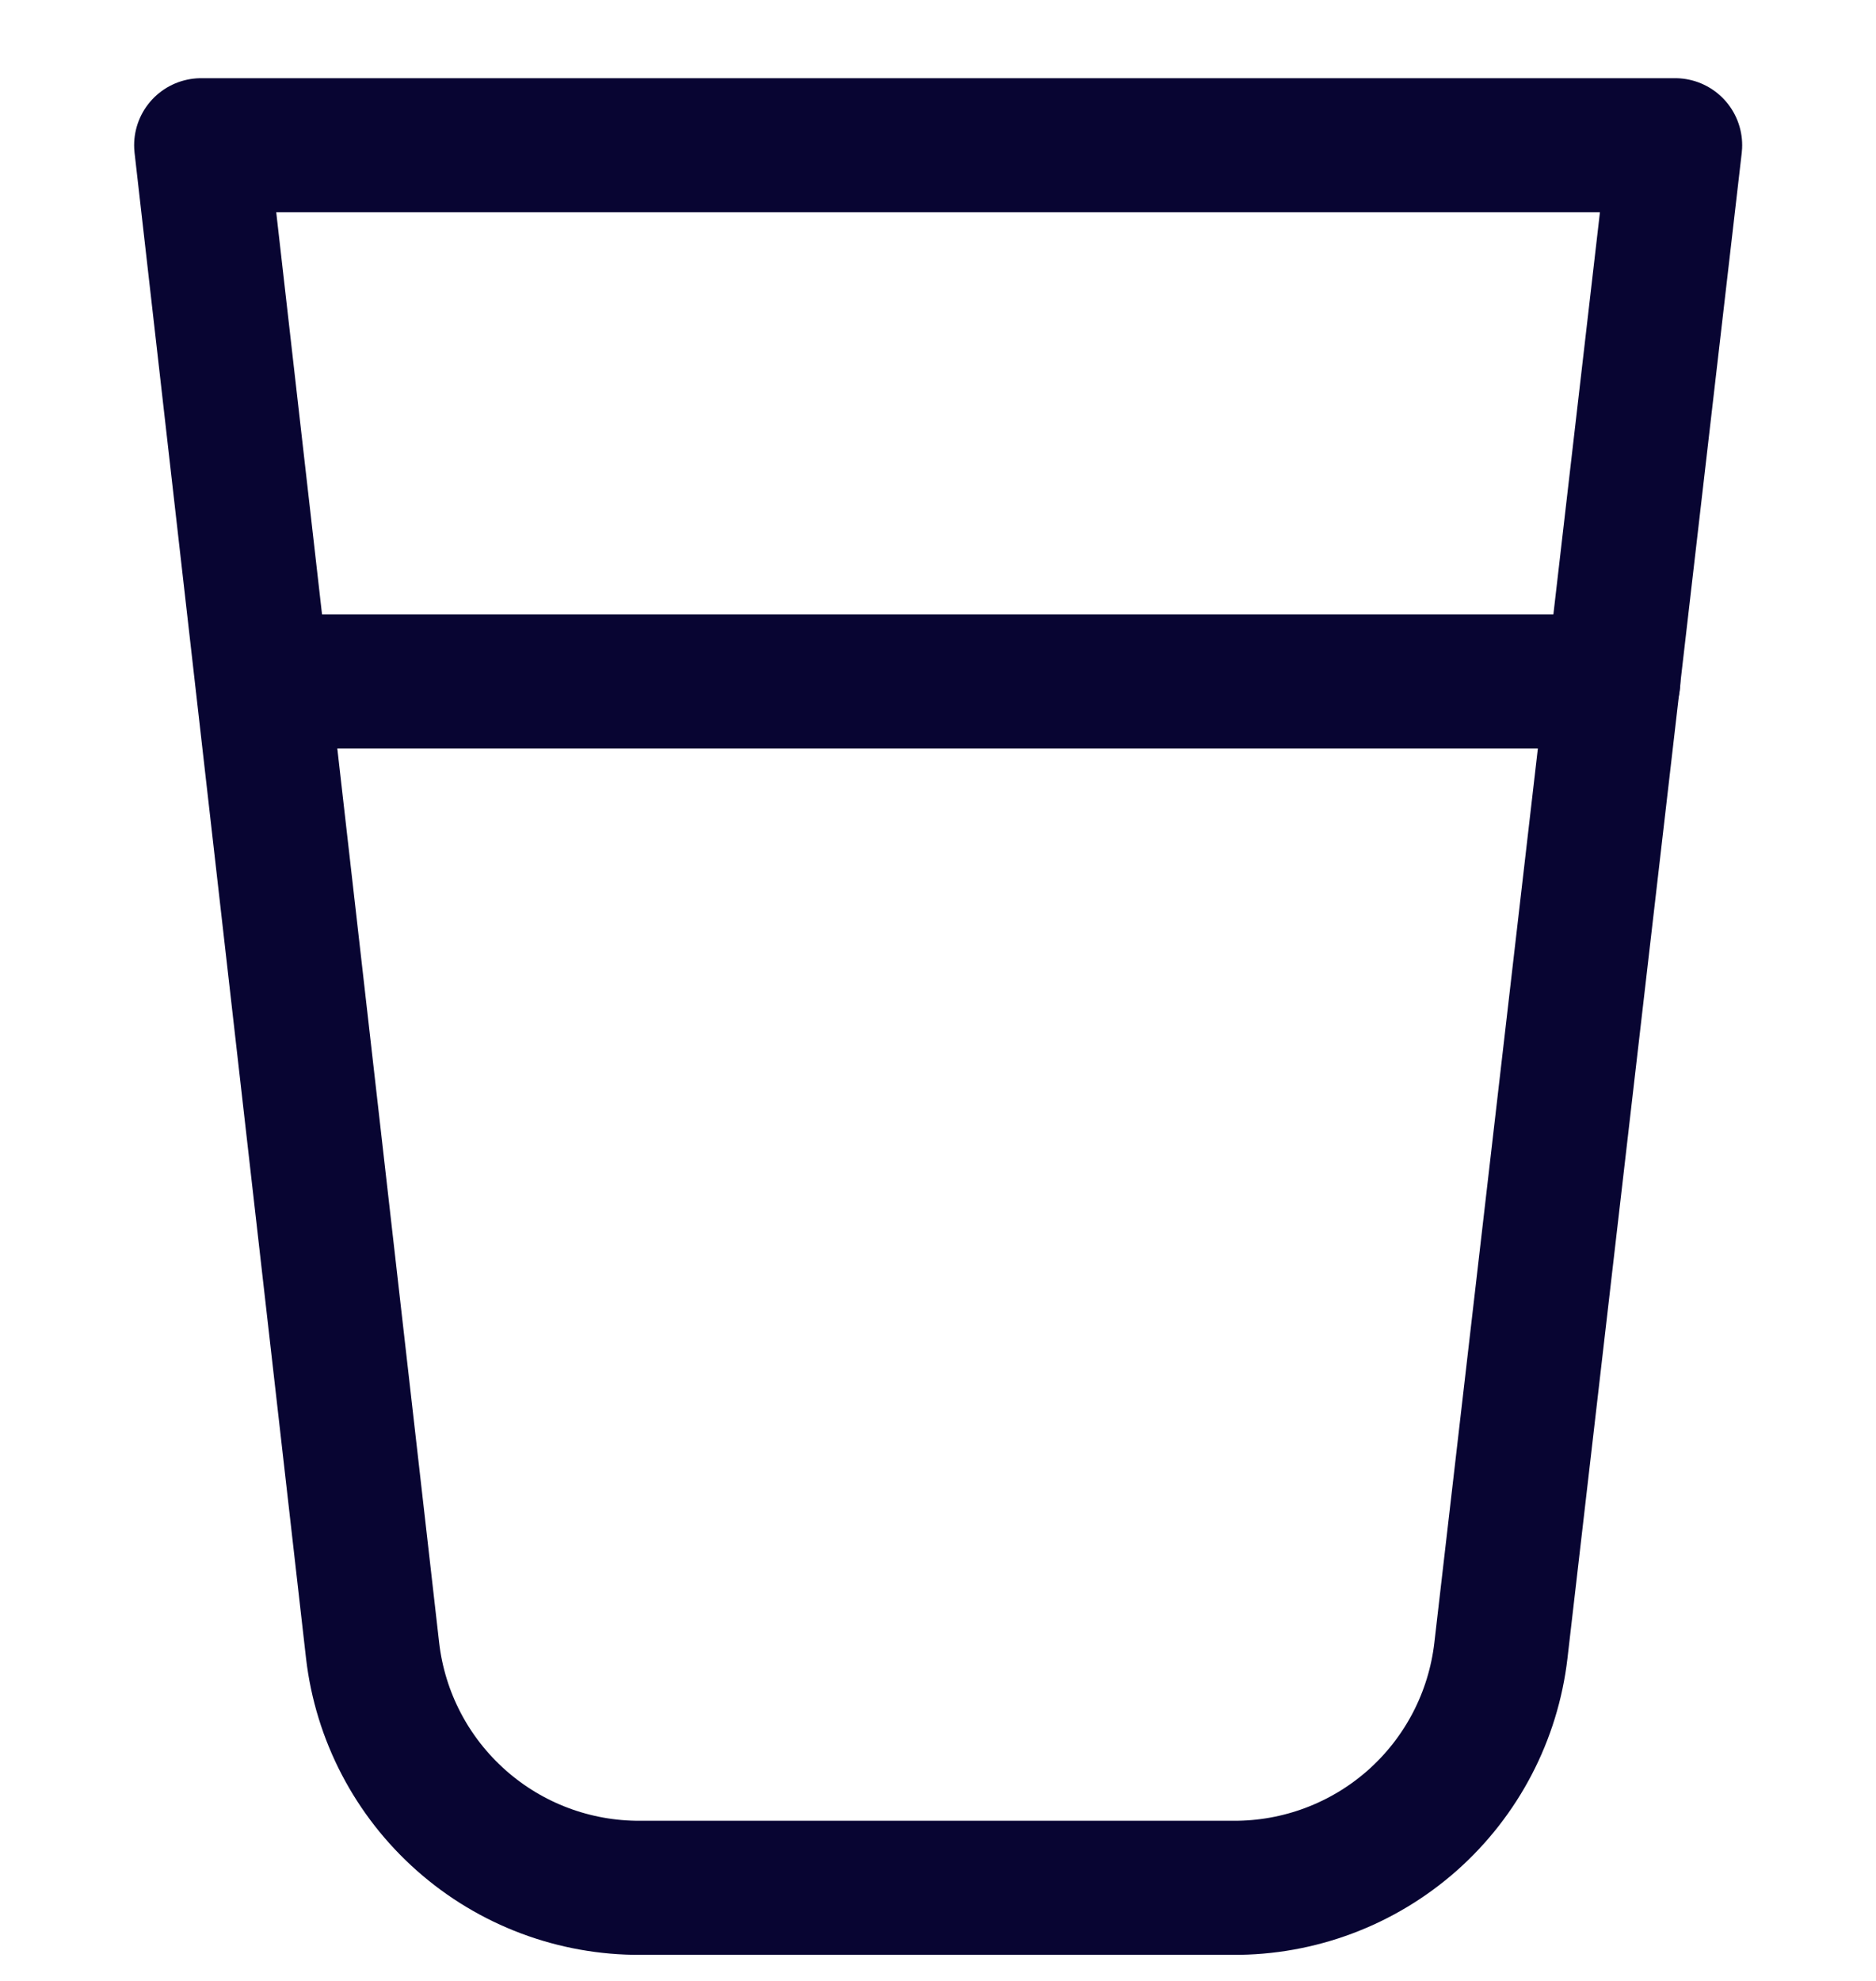 <svg width="18" height="19" viewBox="0 0 18 19" fill="none" xmlns="http://www.w3.org/2000/svg">
<g clip-path="url(#clip0_792_3056)">
<path d="M14.401 15.831C14.328 16.461 14.025 17.041 13.551 17.461C13.076 17.881 12.463 18.111 11.83 18.107H6.147C5.513 18.111 4.9 17.881 4.426 17.461C3.951 17.041 3.648 16.461 3.575 15.831L1.93 1.393H16.073L14.401 15.831Z" stroke="#080532" stroke-width="1.286" stroke-linecap="round" stroke-linejoin="round"/>
<path d="M2.52 6.536H15.48" stroke="#080532" stroke-width="1.286" stroke-linecap="round" stroke-linejoin="round"/>
</g>
<defs>
<clipPath id="clip0_792_3056">
<rect width="18" height="18" fill="white" transform="translate(0 0.75)"/>
</clipPath>
</defs>
</svg>

